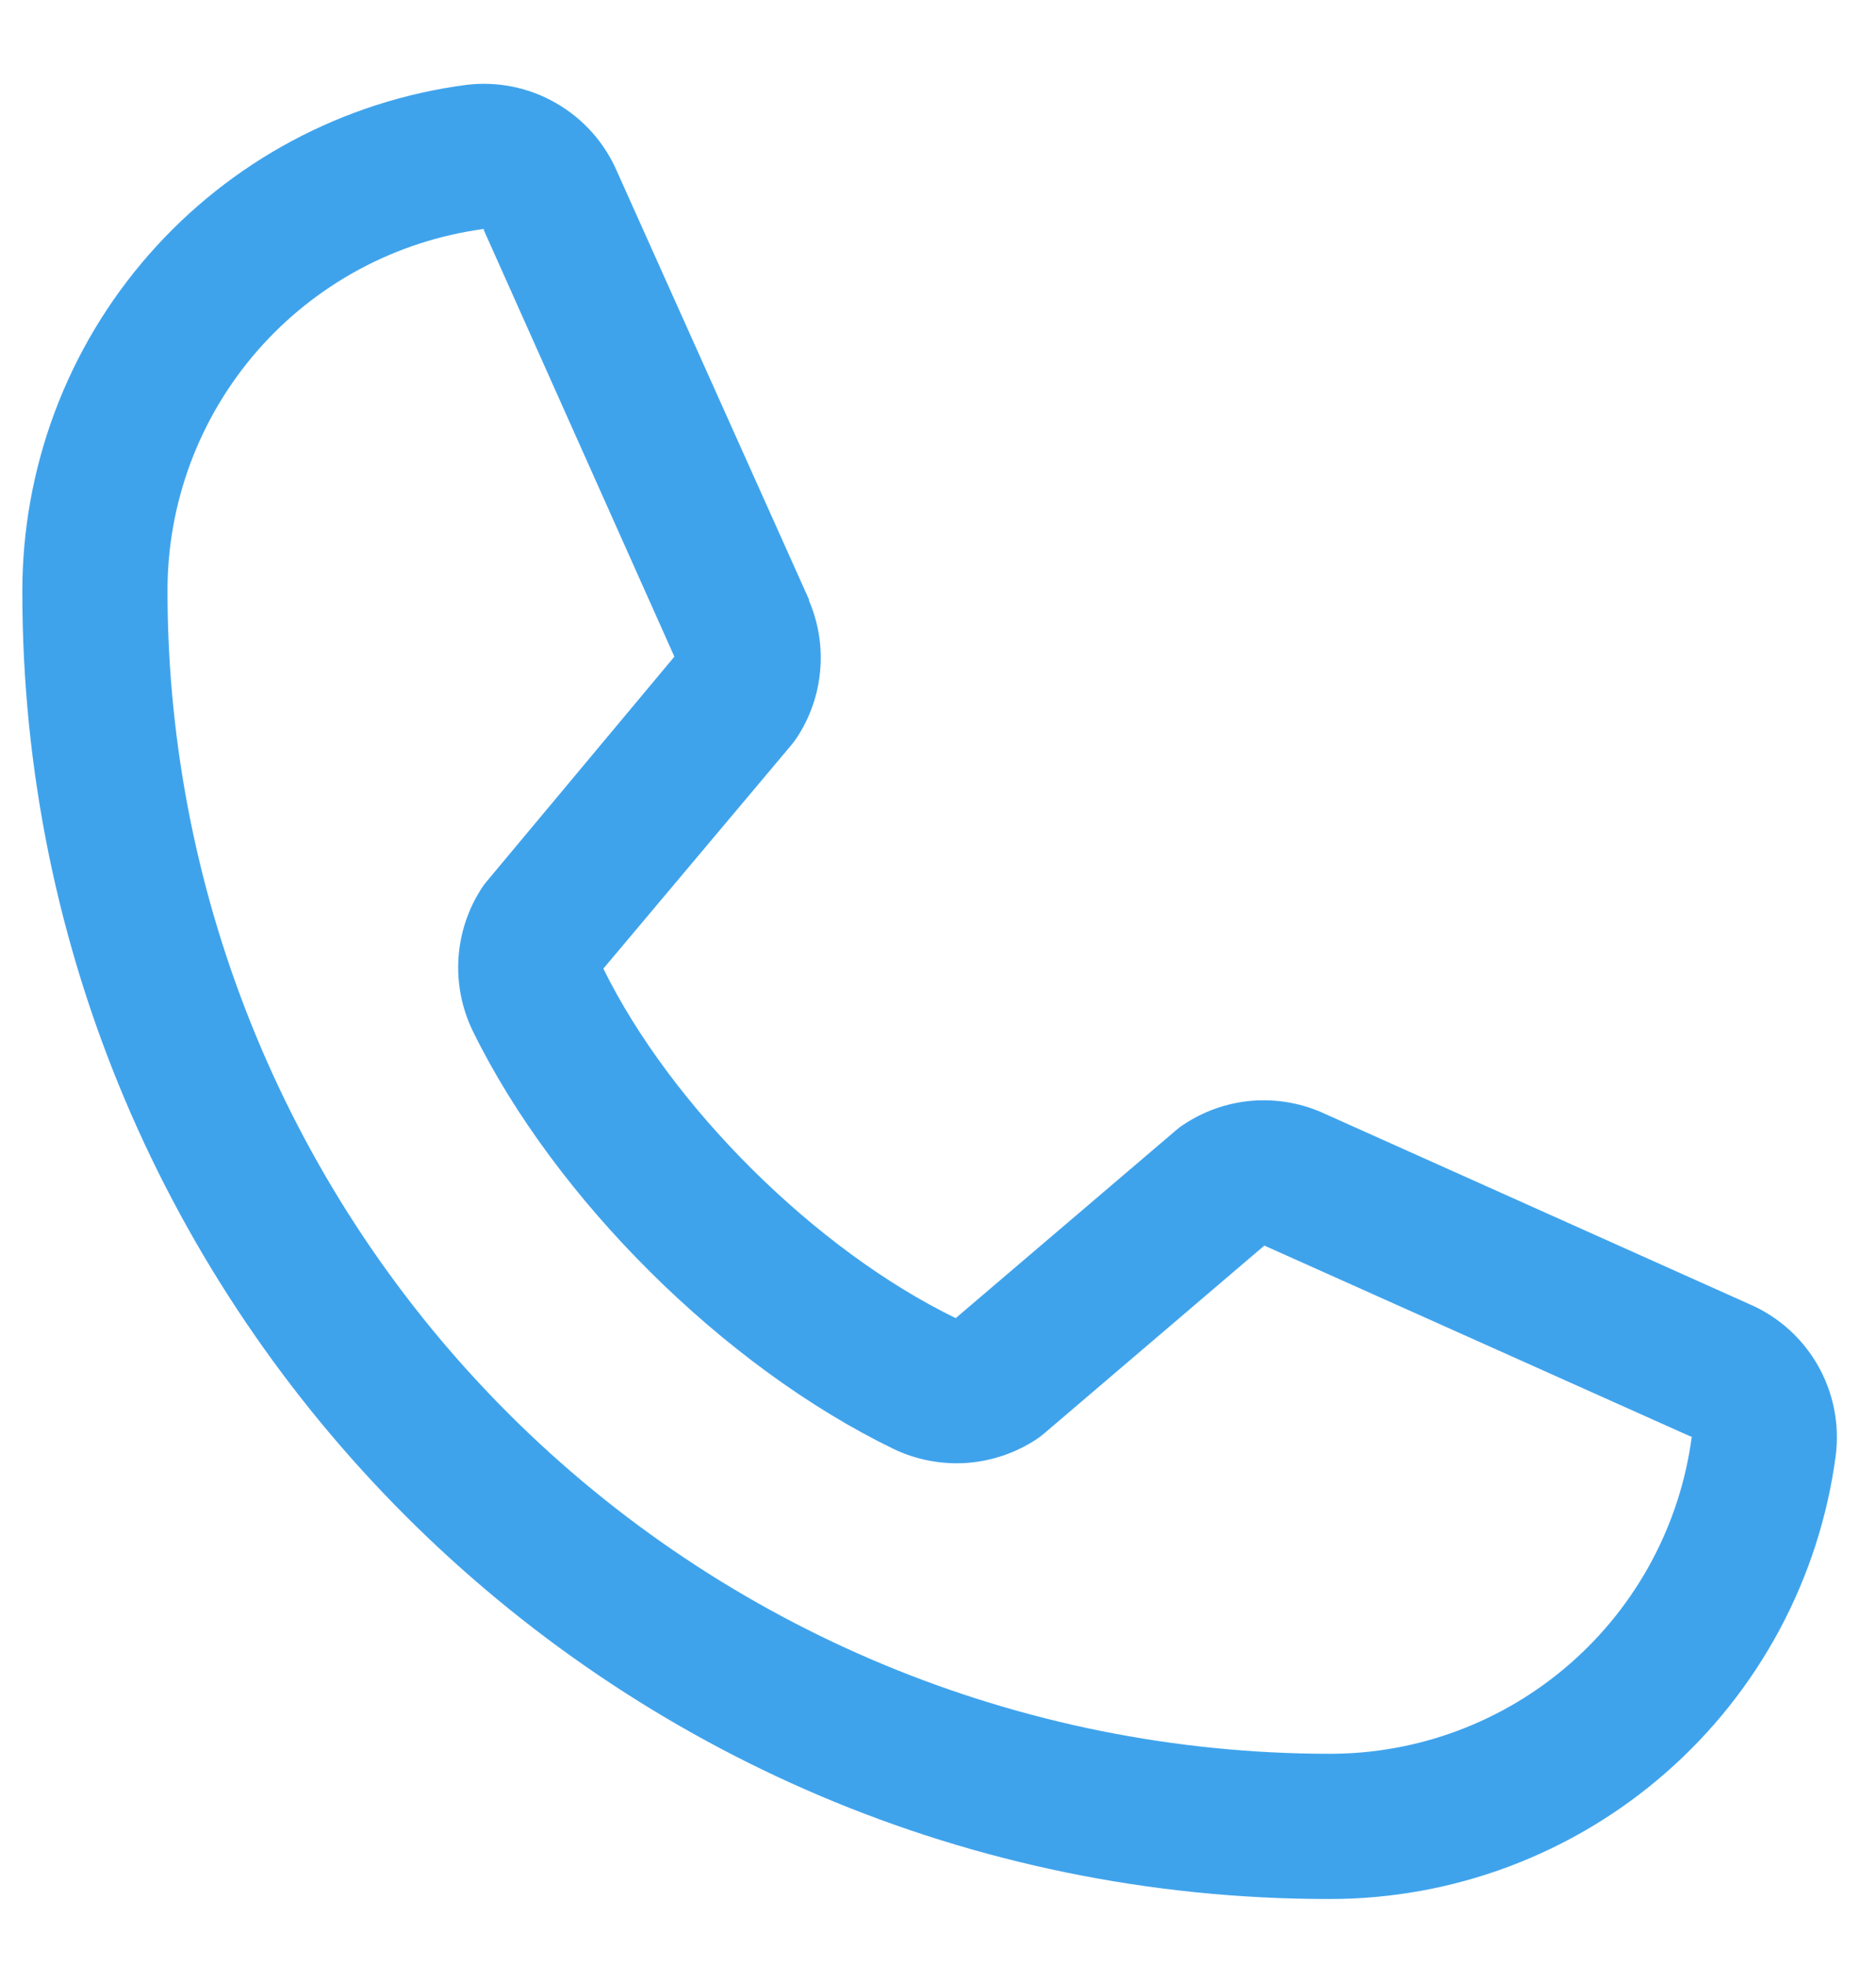 <svg width="21" height="22" viewBox="0 0 21 22" fill="none" xmlns="http://www.w3.org/2000/svg">
<path d="M19.584 14.594L14.8 12.45L14.787 12.444C14.538 12.337 14.267 12.295 13.998 12.319C13.729 12.344 13.471 12.436 13.246 12.586C13.22 12.603 13.194 12.622 13.17 12.643L10.698 14.75C9.132 13.989 7.515 12.385 6.754 10.839L8.865 8.329C8.885 8.304 8.904 8.278 8.922 8.251C9.069 8.027 9.158 7.77 9.181 7.503C9.205 7.236 9.162 6.968 9.056 6.721V6.709L6.906 1.917C6.767 1.595 6.527 1.327 6.223 1.153C5.919 0.978 5.566 0.907 5.218 0.95C3.842 1.131 2.579 1.807 1.665 2.851C0.75 3.895 0.248 5.237 0.25 6.625C0.25 14.689 6.811 21.25 14.875 21.25C16.263 21.253 17.605 20.75 18.649 19.835C19.693 18.921 20.369 17.658 20.55 16.282C20.593 15.934 20.522 15.581 20.348 15.277C20.174 14.973 19.906 14.733 19.584 14.594ZM14.875 19.625C11.428 19.621 8.124 18.25 5.687 15.813C3.25 13.376 1.879 10.072 1.875 6.625C1.871 5.633 2.228 4.674 2.88 3.926C3.532 3.179 4.433 2.694 5.416 2.562C5.416 2.567 5.416 2.571 5.416 2.575L7.549 7.348L5.45 9.861C5.429 9.885 5.409 9.911 5.392 9.939C5.239 10.174 5.15 10.444 5.132 10.723C5.114 11.002 5.169 11.281 5.291 11.534C6.211 13.415 8.107 15.297 10.009 16.217C10.263 16.337 10.544 16.39 10.824 16.37C11.105 16.349 11.375 16.257 11.609 16.101C11.635 16.083 11.66 16.064 11.684 16.044L14.153 13.938L18.926 16.075C18.926 16.075 18.934 16.075 18.938 16.075C18.808 17.06 18.323 17.963 17.576 18.616C16.828 19.27 15.868 19.628 14.875 19.625Z" fill="#3FA3EC"/>
</svg>
